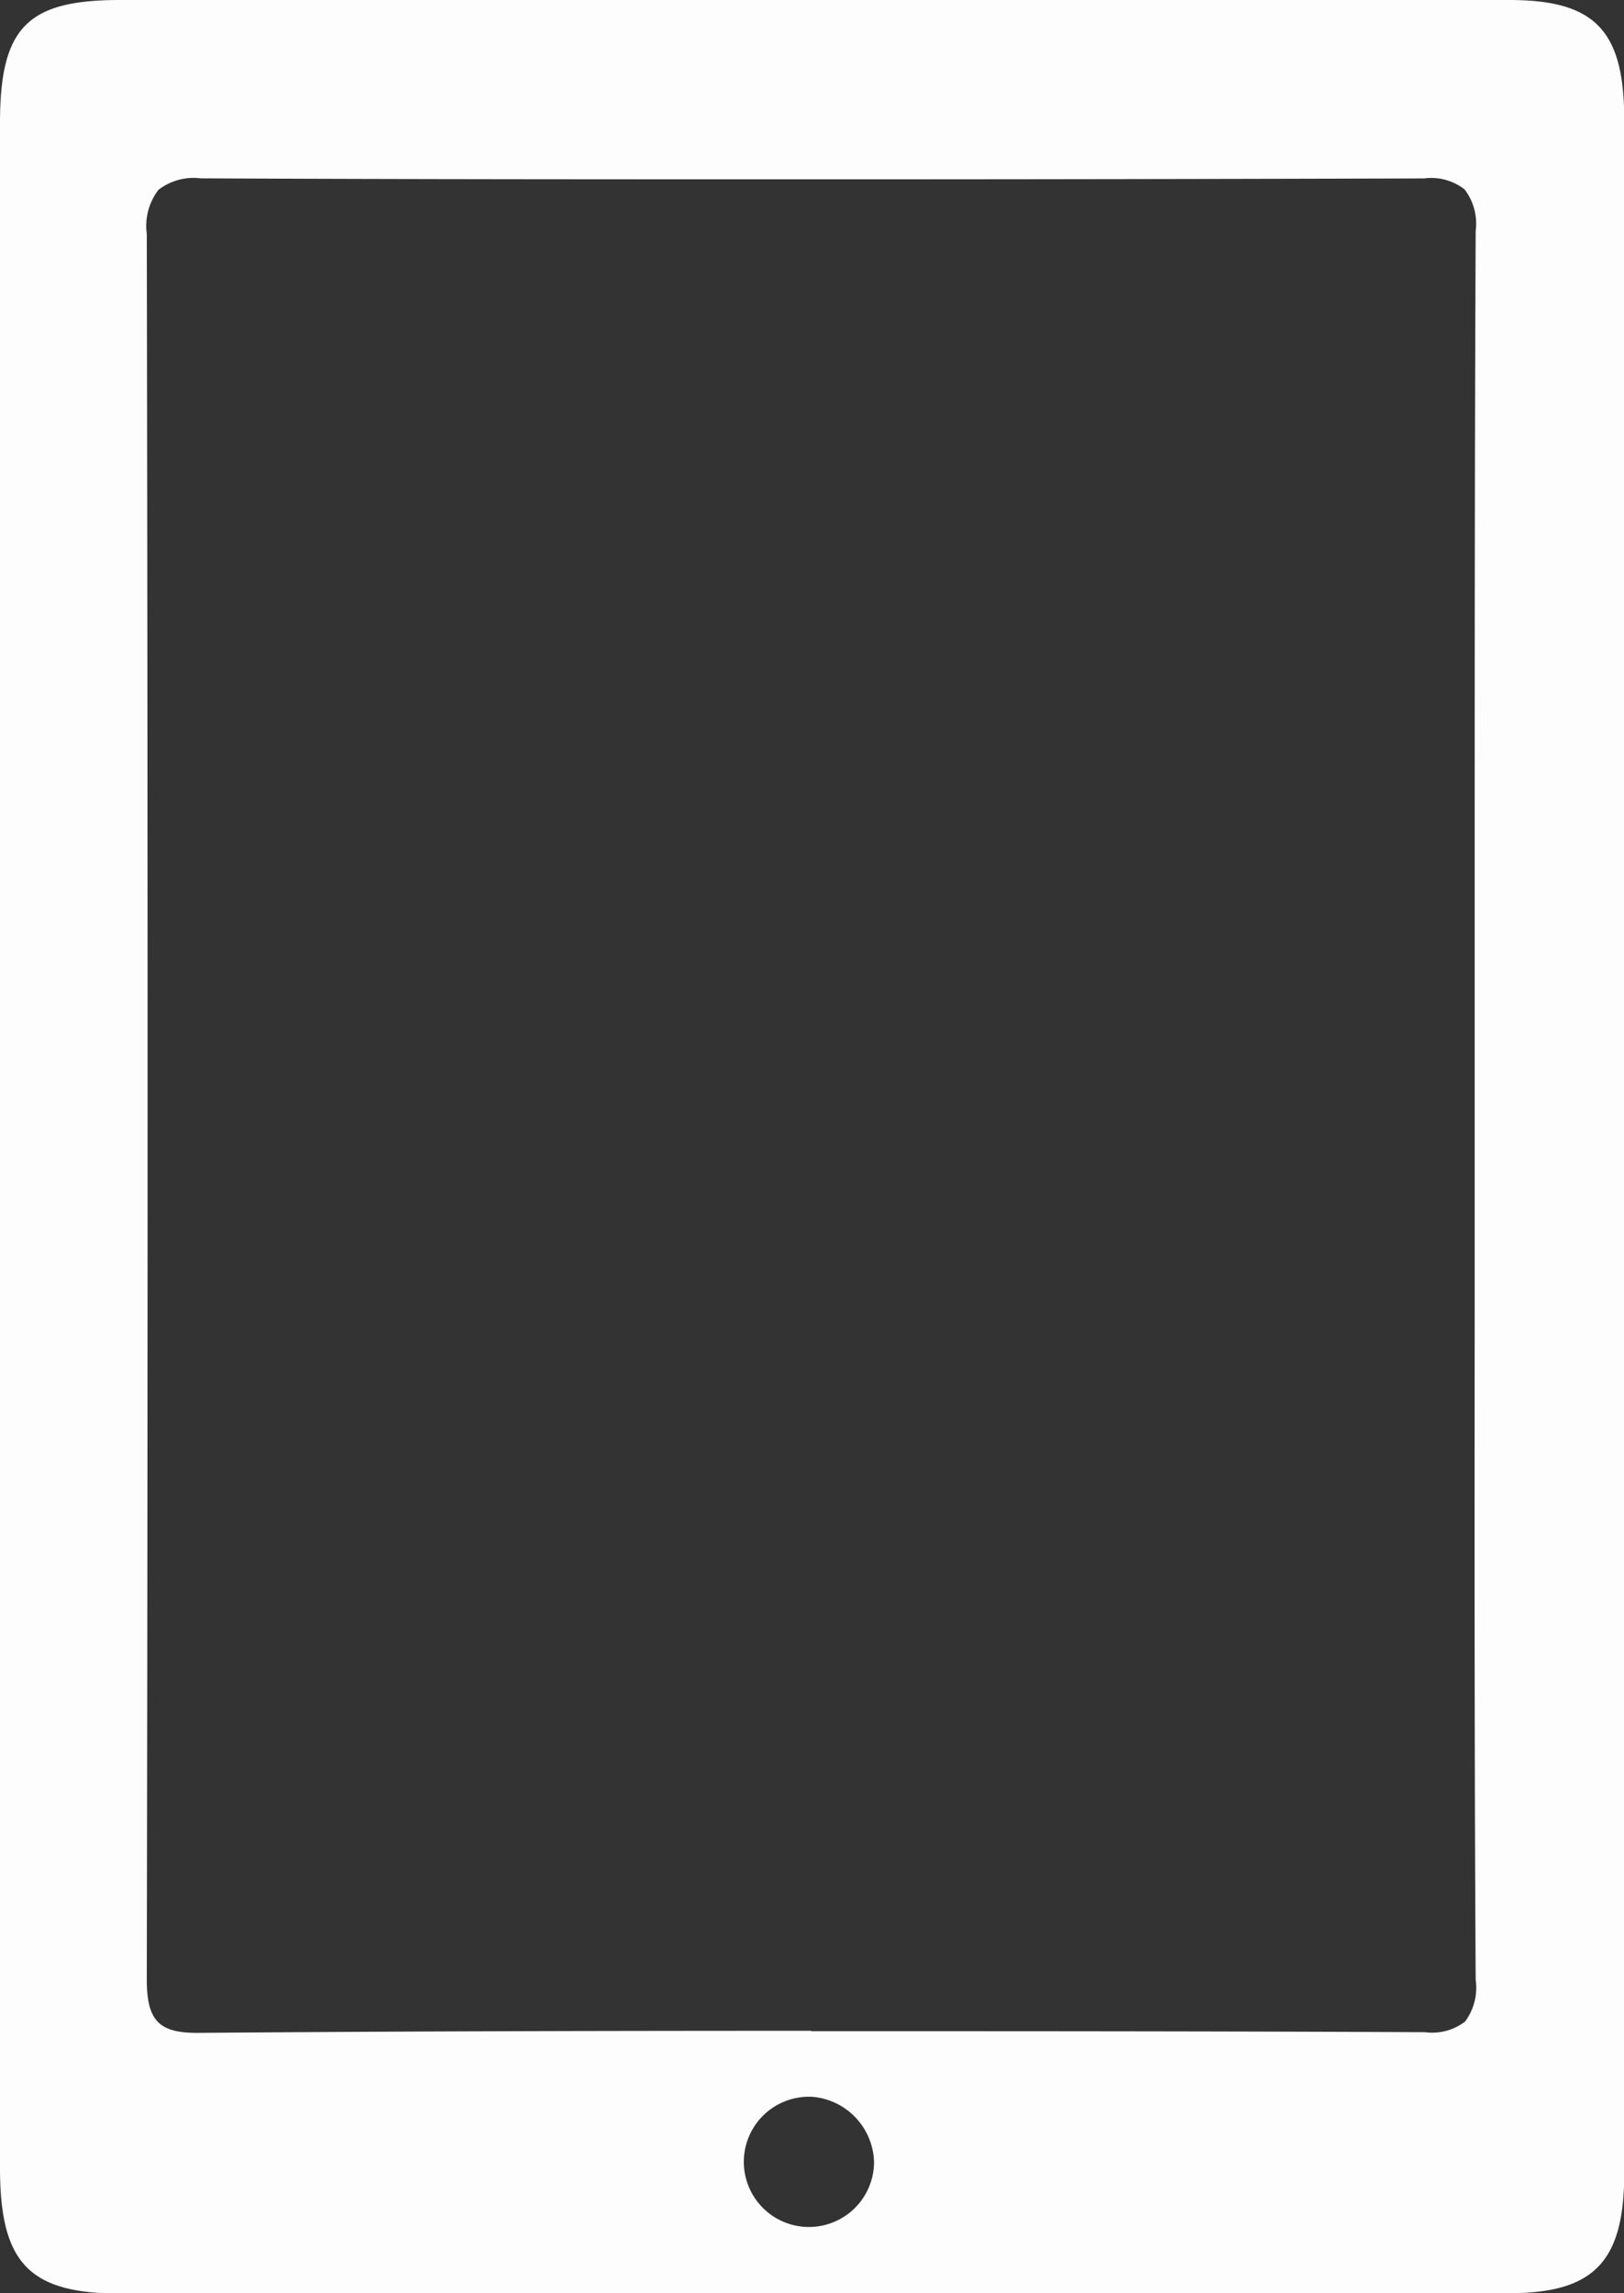 <?xml version="1.0" encoding="UTF-8"?>
<svg xmlns="http://www.w3.org/2000/svg" width="21.176" height="29.895" viewBox="0 0 21.176 29.895">
  <rect x="0" y="0" width="21.176" height="29.895" fill="#333333" stroke="none"/>
  <path id="Fill_7" data-name="Fill 7" d="M10.61,29.9H1.554C.378,29.895,0,29.5,0,28.261Q0,14.936,0,1.607C0,.36.351,0,1.564,0H19.679c1.118,0,1.5.394,1.5,1.562V14.917q0,2.234,0,4.47,0,4.472,0,8.943c0,1.155-.394,1.565-1.506,1.565Zm-.03-2.566h0a.849.849,0,1,0,.817.852.877.877,0,0,0-.812-.852Zm0-.855c2.571,0,5.188,0,8,.013a.708.708,0,0,0,.523-.138.737.737,0,0,0,.139-.544c-.017-2.9-.015-5.849-.013-8.7q0-1.351,0-2.7t0-2.7c0-2.853,0-5.8.013-8.7a.734.734,0,0,0-.145-.541.706.706,0,0,0-.527-.143c-2.779.008-5.345.012-7.845.012-2.618,0-5.271,0-8.108-.013a.749.749,0,0,0-.551.15.775.775,0,0,0-.152.575c.014,7.549.014,15.2,0,22.751,0,.536.153.7.655.7C5.39,26.479,8.01,26.474,10.579,26.474Z" fill="#fdfdfd"></path>
</svg>
